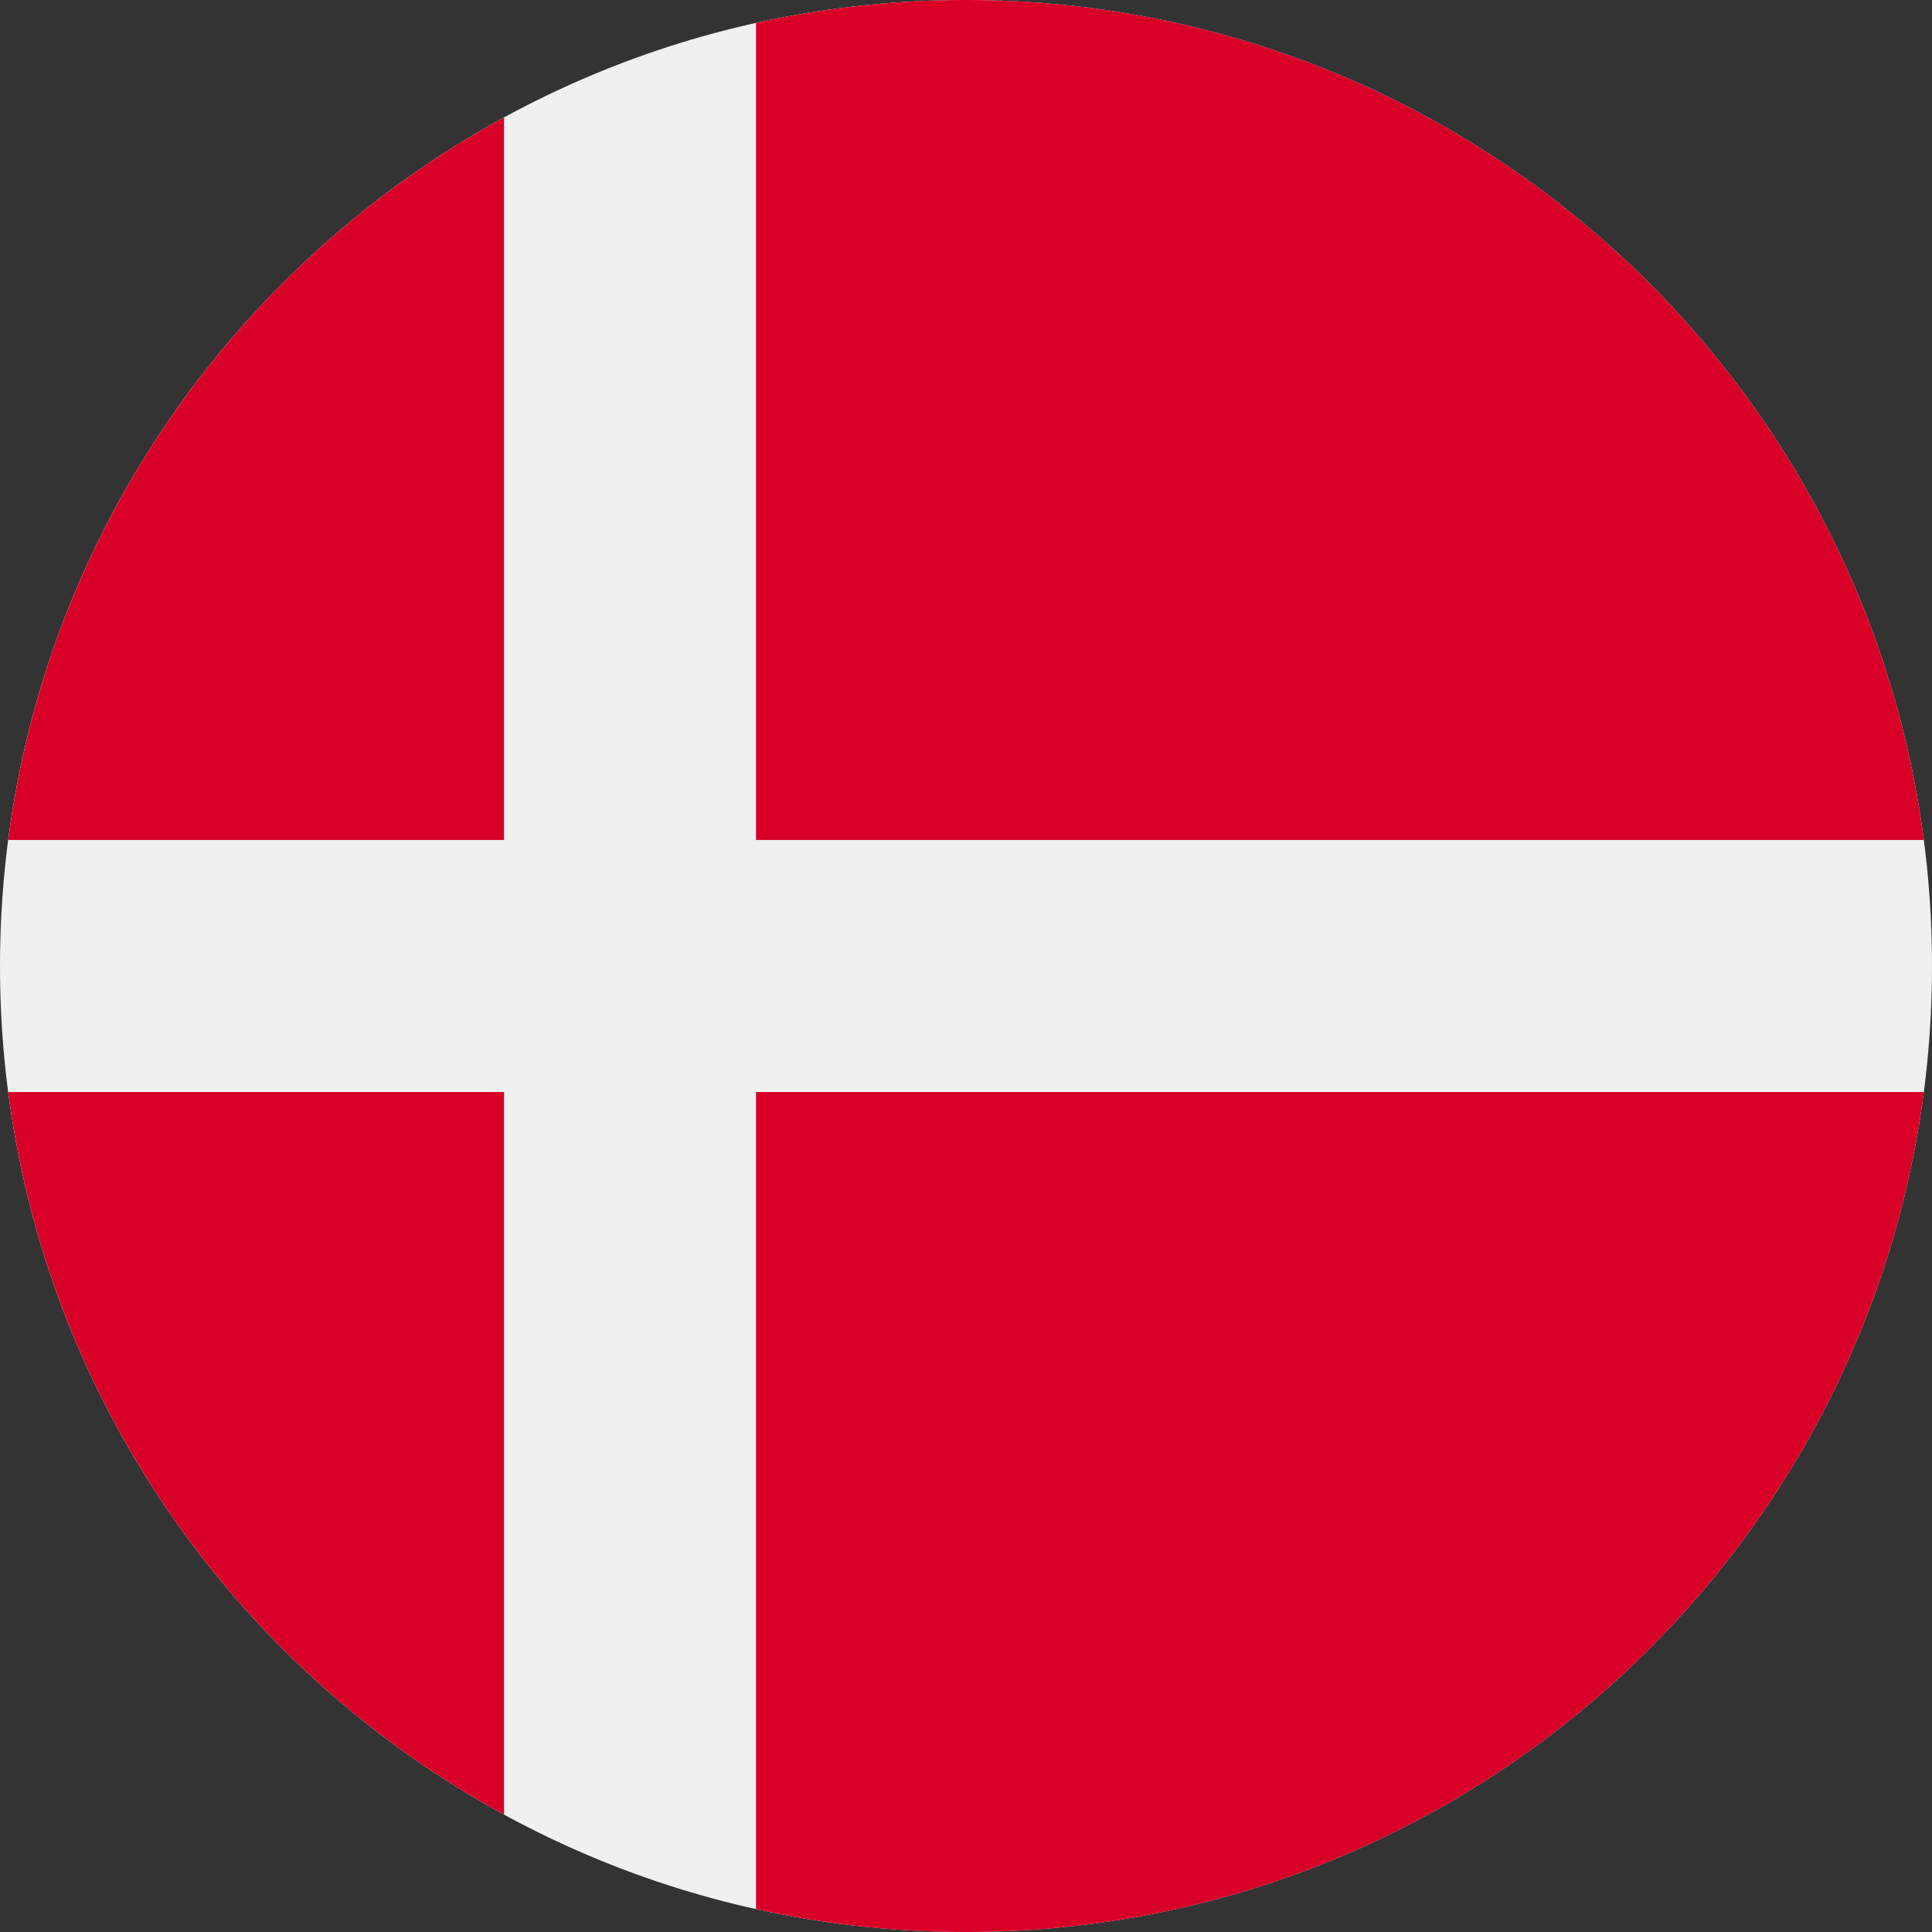 <svg xmlns="http://www.w3.org/2000/svg" width="40" height="40" viewBox="0 0 40 40" fill="none"><rect x="0" y="0" width="40" height="40" fill="#333333" stroke="none"/><g clip-path="url(#clip0_3172_3649)"><path d="M20 40C31.046 40 40 31.046 40 20C40 8.954 31.046 0 20 0C8.954 0 0 8.954 0 20C0 31.046 8.954 40 20 40Z" fill="#F0F0F0"></path><path d="M15.652 17.391H39.831C38.553 7.578 30.162 0 20 0C18.507 0 17.052 0.165 15.652 0.475V17.391H15.652Z" fill="#D80027"></path><path d="M10.435 17.391V2.432C4.944 5.428 1.012 10.924 0.17 17.391H10.435V17.391Z" fill="#D80027"></path><path d="M10.435 22.609H0.17C1.012 29.076 4.944 34.572 10.435 37.568L10.435 22.609Z" fill="#D80027"></path><path d="M15.652 22.609V39.525C17.052 39.835 18.507 40 20 40C30.162 40 38.553 32.422 39.831 22.609H15.652V22.609Z" fill="#D80027"></path></g><defs><clipPath id="clip0_3172_3649"><rect width="40" height="40" fill="white"></rect></clipPath></defs></svg>
